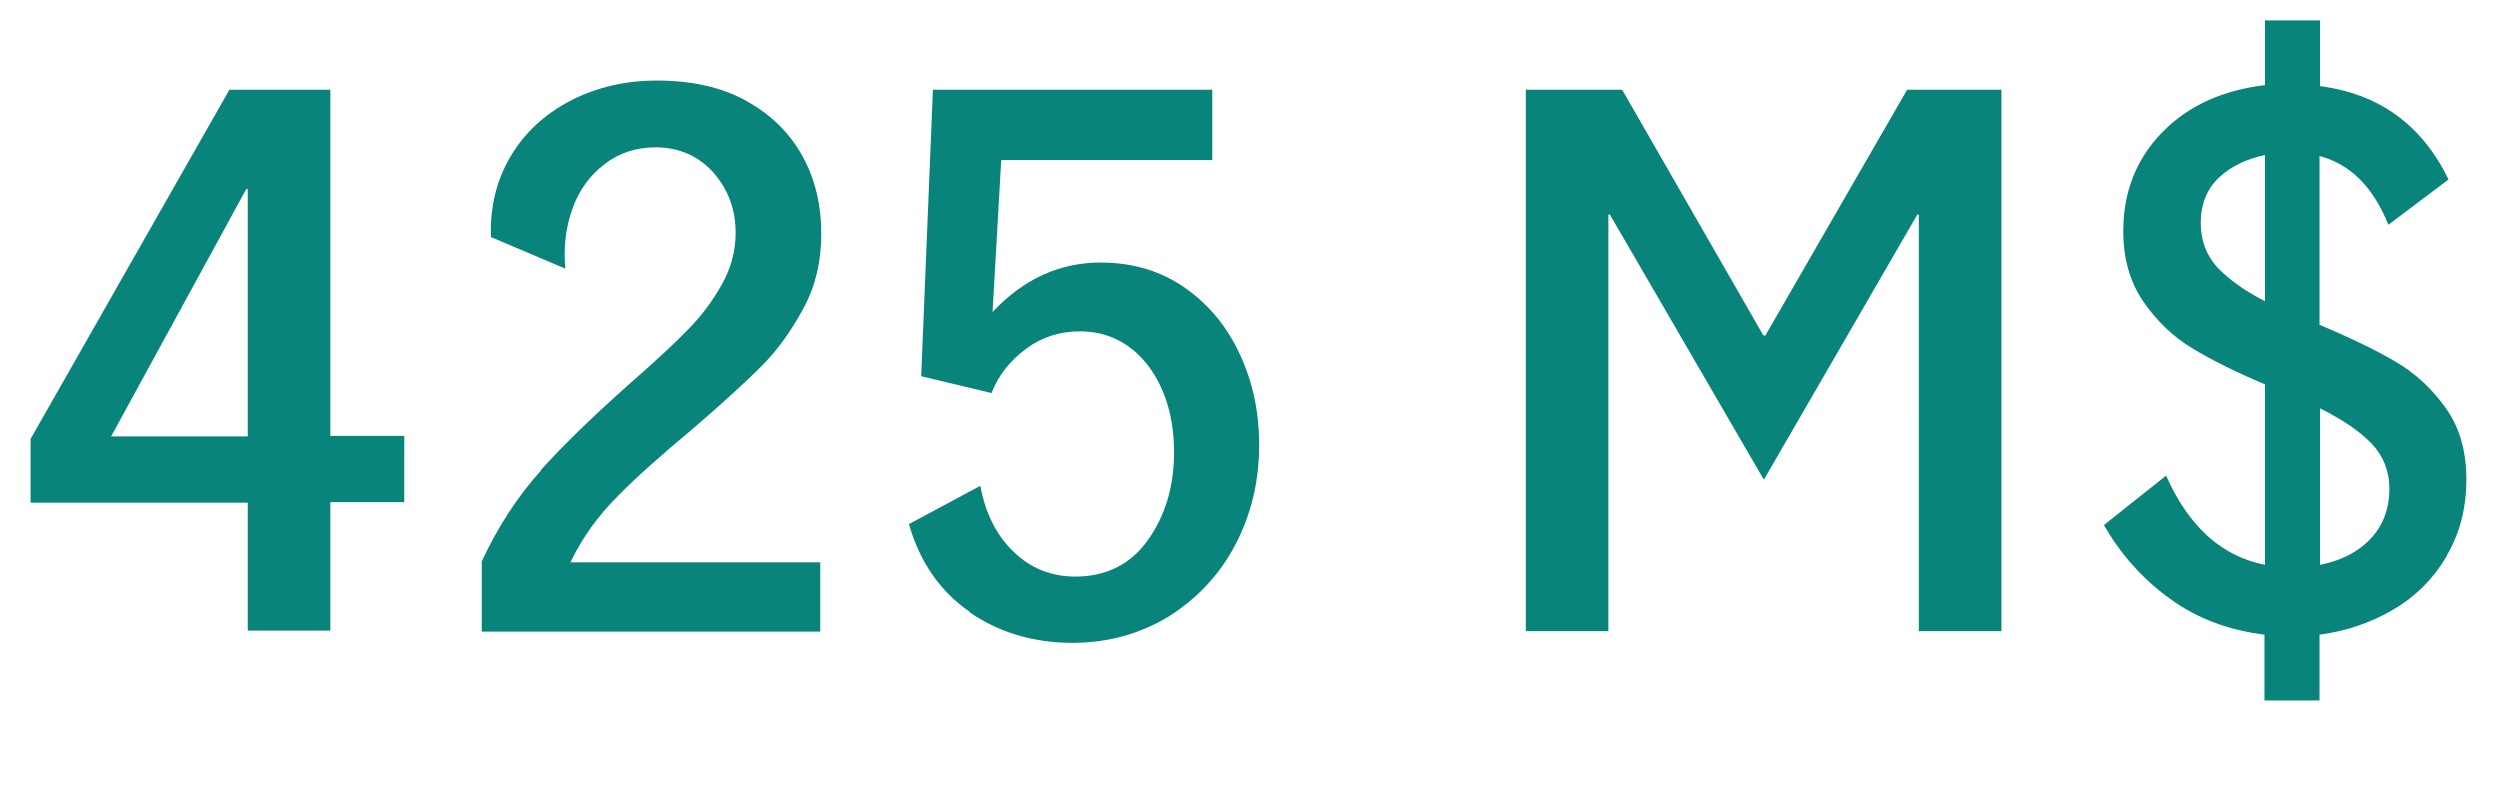 <?xml version="1.0" encoding="UTF-8"?>
<svg id="Layer_2" data-name="Layer 2" xmlns="http://www.w3.org/2000/svg" viewBox="0 0 49.04 15.8">
  <defs>
    <style>
      .cls-1 {
        fill: #09847b;
      }
    </style>
  </defs>
  <path class="cls-1" d="M4.86,9.86H.6v-1.25L4.5,1.76h1.98v6.79h1.45v1.3h-1.45v2.52h-1.62v-2.52ZM4.86,8.56V3.71h-.03l-2.65,4.85h2.68Z"/>
  <path class="cls-1" d="M10.6,9.23c.46-.51,1.05-1.08,1.76-1.71.49-.43.87-.78,1.13-1.05.27-.27.49-.57.67-.89s.27-.66.27-1.01c0-.47-.15-.86-.44-1.19-.29-.32-.67-.49-1.13-.49-.38,0-.72.11-1,.33-.29.22-.5.51-.63.87-.13.36-.18.76-.14,1.18l-1.46-.62c-.02-.59.11-1.12.39-1.59.28-.47.68-.83,1.18-1.09.51-.26,1.07-.39,1.68-.39.69,0,1.28.13,1.76.4.49.27.85.63,1.1,1.08s.37.96.37,1.53c0,.53-.11,1.01-.34,1.44-.23.43-.5.82-.83,1.15s-.78.74-1.35,1.23c-.61.51-1.11.95-1.48,1.33-.38.38-.69.81-.92,1.29h4.9v1.36h-6.64v-1.38c.32-.68.7-1.27,1.17-1.79Z"/>
  <path class="cls-1" d="M19.02,12c-.58-.4-.98-.98-1.19-1.72l1.4-.75c.1.54.32.98.66,1.3.33.32.74.48,1.2.48.61,0,1.09-.24,1.43-.72s.51-1.05.51-1.72-.17-1.25-.51-1.7c-.34-.44-.79-.67-1.34-.67-.39,0-.74.11-1.05.34s-.54.51-.68.87l-1.38-.33.23-5.62h5.48v1.38h-4.14l-.17,2.98c.61-.65,1.32-.97,2.12-.97.64,0,1.19.17,1.66.5s.83.77,1.08,1.32c.25.54.37,1.13.37,1.76,0,.72-.16,1.37-.47,1.96s-.75,1.05-1.3,1.4c-.56.34-1.19.52-1.89.52-.76,0-1.44-.2-2.02-.6Z"/>
  <path class="cls-1" d="M29.93,1.76h1.89l2.77,4.82h.04l2.78-4.82h1.85v10.62h-1.62V4.21h-.03l-3.01,5.2-3.02-5.2h-.03v8.17h-1.62V1.76Z"/>
  <path class="cls-1" d="M48,10.9c-.25.43-.6.79-1.04,1.05s-.93.43-1.46.5v1.29h-1.08v-1.29c-.71-.09-1.33-.32-1.86-.71-.54-.39-.96-.87-1.29-1.44l1.22-.97c.44.99,1.08,1.58,1.94,1.75v-3.54c-.57-.24-1.05-.48-1.43-.71-.38-.23-.7-.54-.96-.92-.26-.38-.39-.84-.39-1.38,0-.77.26-1.42.77-1.94.51-.52,1.18-.82,2.01-.92V.4h1.08v1.29c1.16.15,2,.76,2.52,1.83l-1.18.89c-.3-.75-.75-1.19-1.35-1.35v3.31c.61.26,1.11.5,1.5.73.39.23.71.53.98.91.27.38.4.84.4,1.4s-.13,1.05-.38,1.48ZM43.49,5.24c.22.23.53.46.94.67v-2.87c-.37.08-.68.23-.91.45-.23.22-.35.52-.35.88s.11.63.32.87ZM46.49,10.58c.25-.26.38-.59.38-1,0-.34-.12-.64-.35-.88-.23-.24-.57-.47-1.01-.69v3.07c.4-.08.73-.24.98-.5Z"/>
</svg>